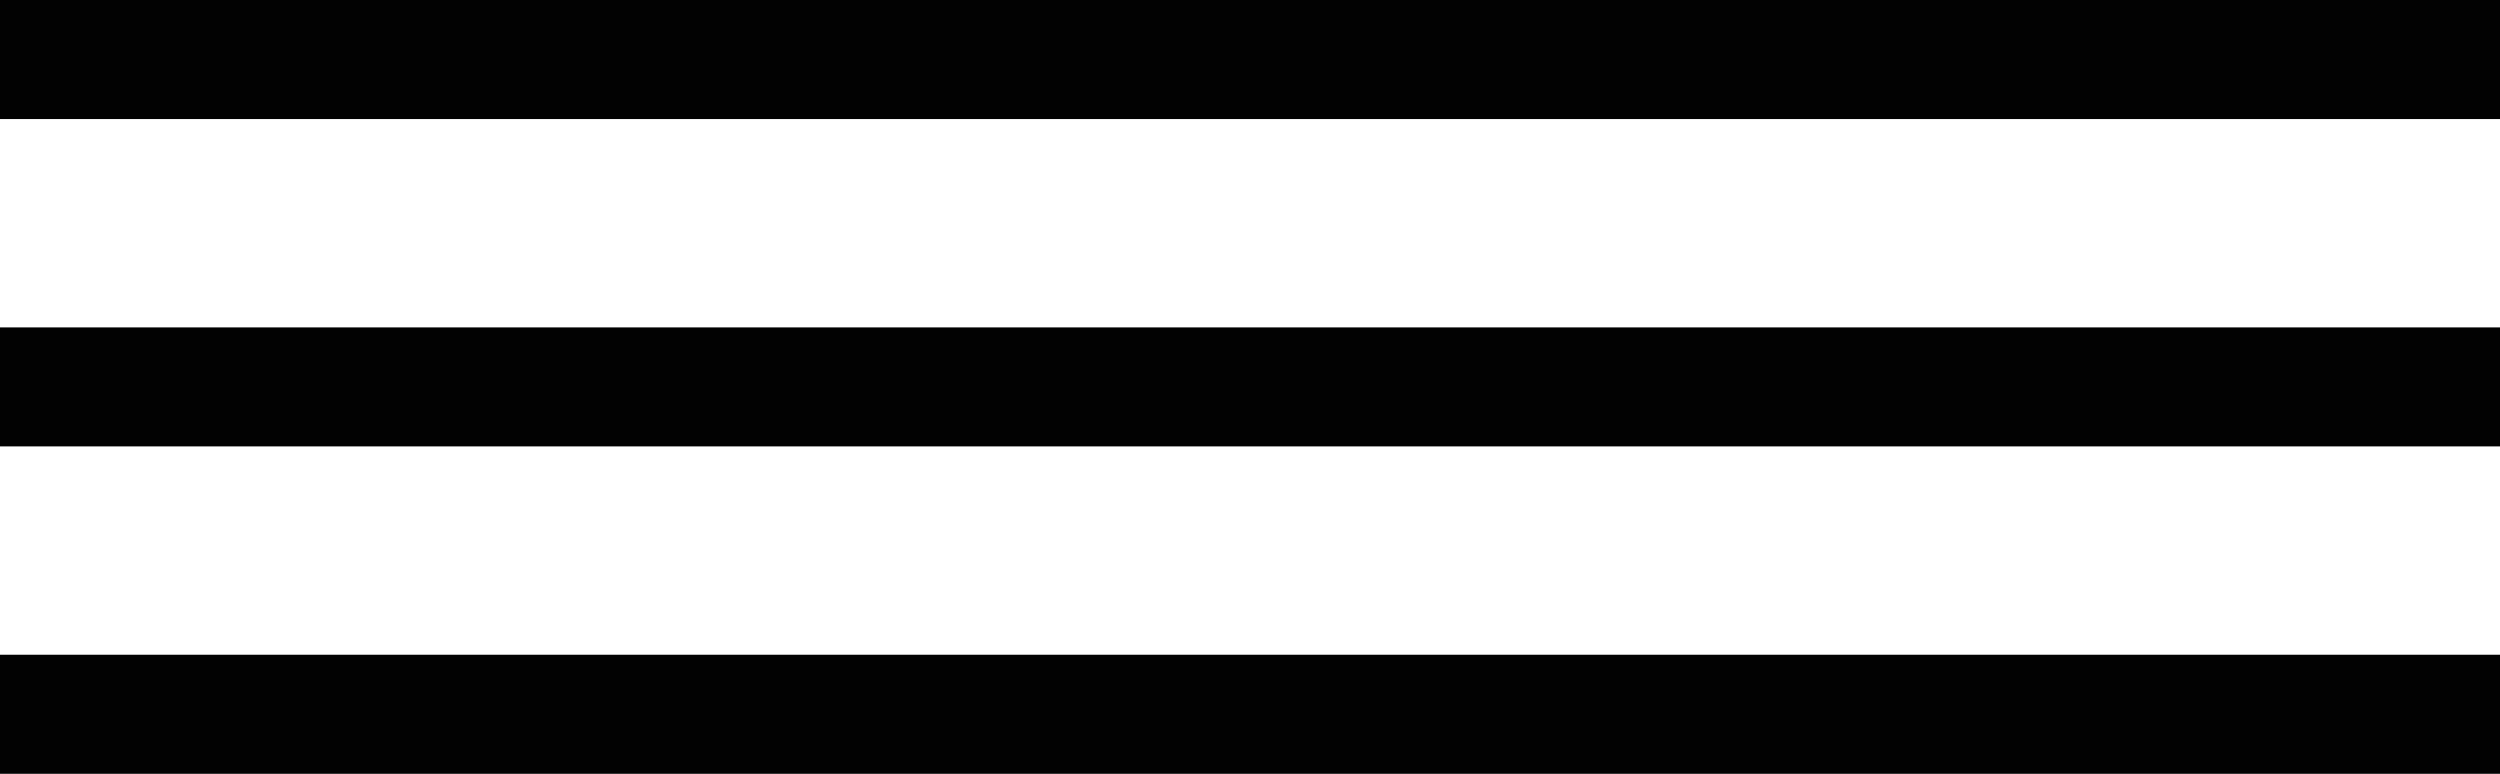 <svg width="42" height="13" viewBox="0 0 42 13" fill="none" xmlns="http://www.w3.org/2000/svg">
<path d="M1 1H41" stroke="#020202" stroke-width="2" stroke-linecap="square"/>
<path d="M1 6.5H41M1 12H41" stroke="#020202" stroke-width="2" stroke-linecap="square"/>
</svg>
